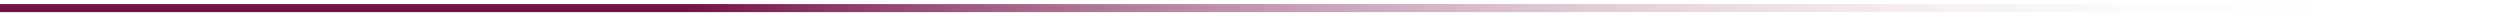 <svg width="309" height="2" viewBox="0 0 309 2" fill="none" xmlns="http://www.w3.org/2000/svg">
<path d="M0 0.5C-0.276 0.5 -0.5 0.724 -0.5 1C-0.5 1.276 -0.276 1.5 0 1.5V0.5ZM309 0.5L0 0.5V1.5L309 1.5V0.5Z" fill="url(#paint0_linear_244_2863)"/>
<defs>
<linearGradient id="paint0_linear_244_2863" x1="-2.55006e-07" y1="5.67976e-05" x2="294.425" y2="-1.82867e-05" gradientUnits="userSpaceOnUse">
<stop offset="0.289" stop-color="#741349"/>
<stop offset="1" stop-color="white" stop-opacity="0"/>
</linearGradient>
</defs>
</svg>
